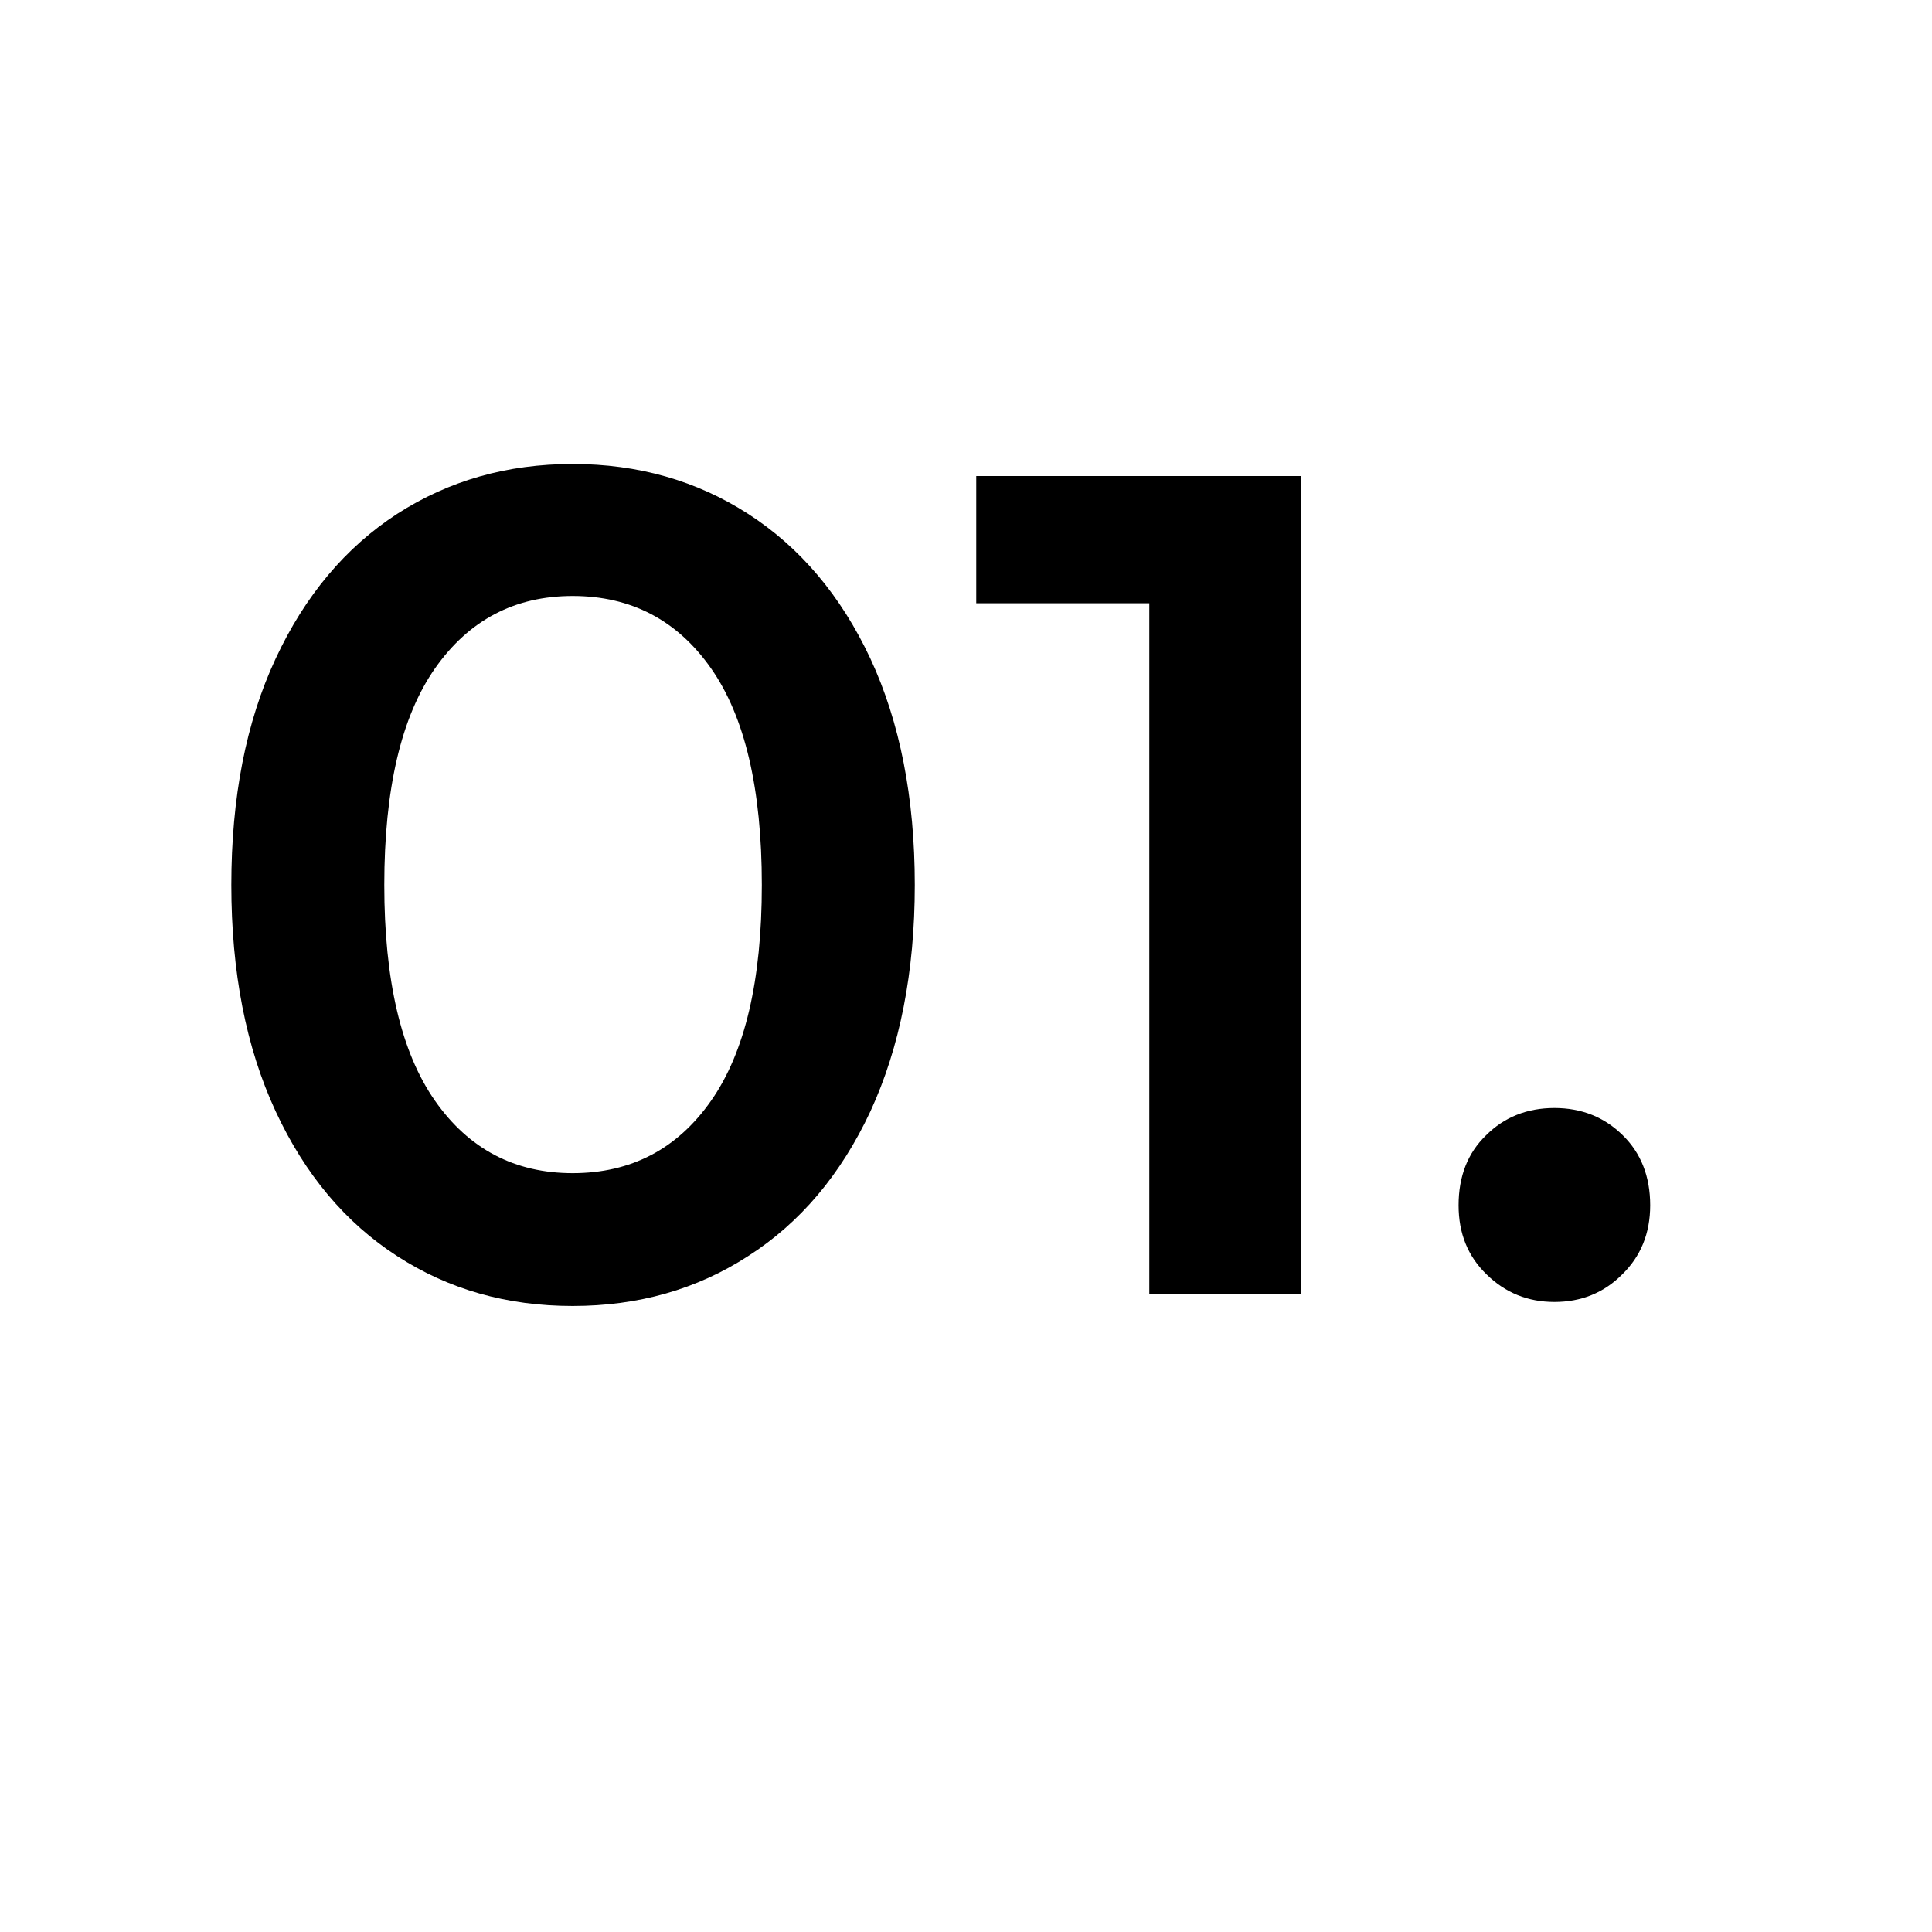 <svg xmlns="http://www.w3.org/2000/svg" xmlns:xlink="http://www.w3.org/1999/xlink" width="50" viewBox="0 0 37.5 37.5" height="50" preserveAspectRatio="xMidYMid meet"><defs><g></g></defs><g fill="#000000" fill-opacity="1"><g transform="translate(3.49, 25.115)"><g><path d="M 7.625 0.234 C 6.352 0.234 5.219 -0.086 4.219 -0.734 C 3.219 -1.379 2.43 -2.316 1.859 -3.547 C 1.285 -4.785 1 -6.25 1 -7.938 C 1 -9.633 1.285 -11.098 1.859 -12.328 C 2.43 -13.555 3.219 -14.492 4.219 -15.141 C 5.219 -15.785 6.352 -16.109 7.625 -16.109 C 8.895 -16.109 10.031 -15.785 11.031 -15.141 C 12.039 -14.492 12.832 -13.555 13.406 -12.328 C 13.977 -11.098 14.266 -9.633 14.266 -7.938 C 14.266 -6.25 13.977 -4.785 13.406 -3.547 C 12.832 -2.316 12.039 -1.379 11.031 -0.734 C 10.031 -0.086 8.895 0.234 7.625 0.234 Z M 7.625 -2.344 C 8.758 -2.344 9.656 -2.812 10.312 -3.75 C 10.969 -4.688 11.297 -6.082 11.297 -7.938 C 11.297 -9.801 10.969 -11.203 10.312 -12.141 C 9.656 -13.078 8.758 -13.547 7.625 -13.547 C 6.5 -13.547 5.609 -13.078 4.953 -12.141 C 4.297 -11.203 3.969 -9.801 3.969 -7.938 C 3.969 -6.082 4.297 -4.688 4.953 -3.75 C 5.609 -2.812 6.5 -2.344 7.625 -2.344 Z M 7.625 -2.344 "></path></g></g></g><g fill="#000000" fill-opacity="1"><g transform="translate(18.761, 25.115)"><g><path d="M 6.484 -15.875 L 6.484 0 L 3.547 0 L 3.547 -13.406 L 0.188 -13.406 L 0.188 -15.875 Z M 6.484 -15.875 "></path></g></g></g><g fill="#000000" fill-opacity="1"><g transform="translate(27.405, 25.115)"><g><path d="M 2.766 0.156 C 2.254 0.156 1.816 -0.02 1.453 -0.375 C 1.086 -0.727 0.906 -1.176 0.906 -1.719 C 0.906 -2.281 1.082 -2.734 1.438 -3.078 C 1.789 -3.43 2.234 -3.609 2.766 -3.609 C 3.297 -3.609 3.738 -3.43 4.094 -3.078 C 4.445 -2.734 4.625 -2.281 4.625 -1.719 C 4.625 -1.176 4.441 -0.727 4.078 -0.375 C 3.723 -0.02 3.285 0.156 2.766 0.156 Z M 2.766 0.156 "></path></g></g></g></svg>